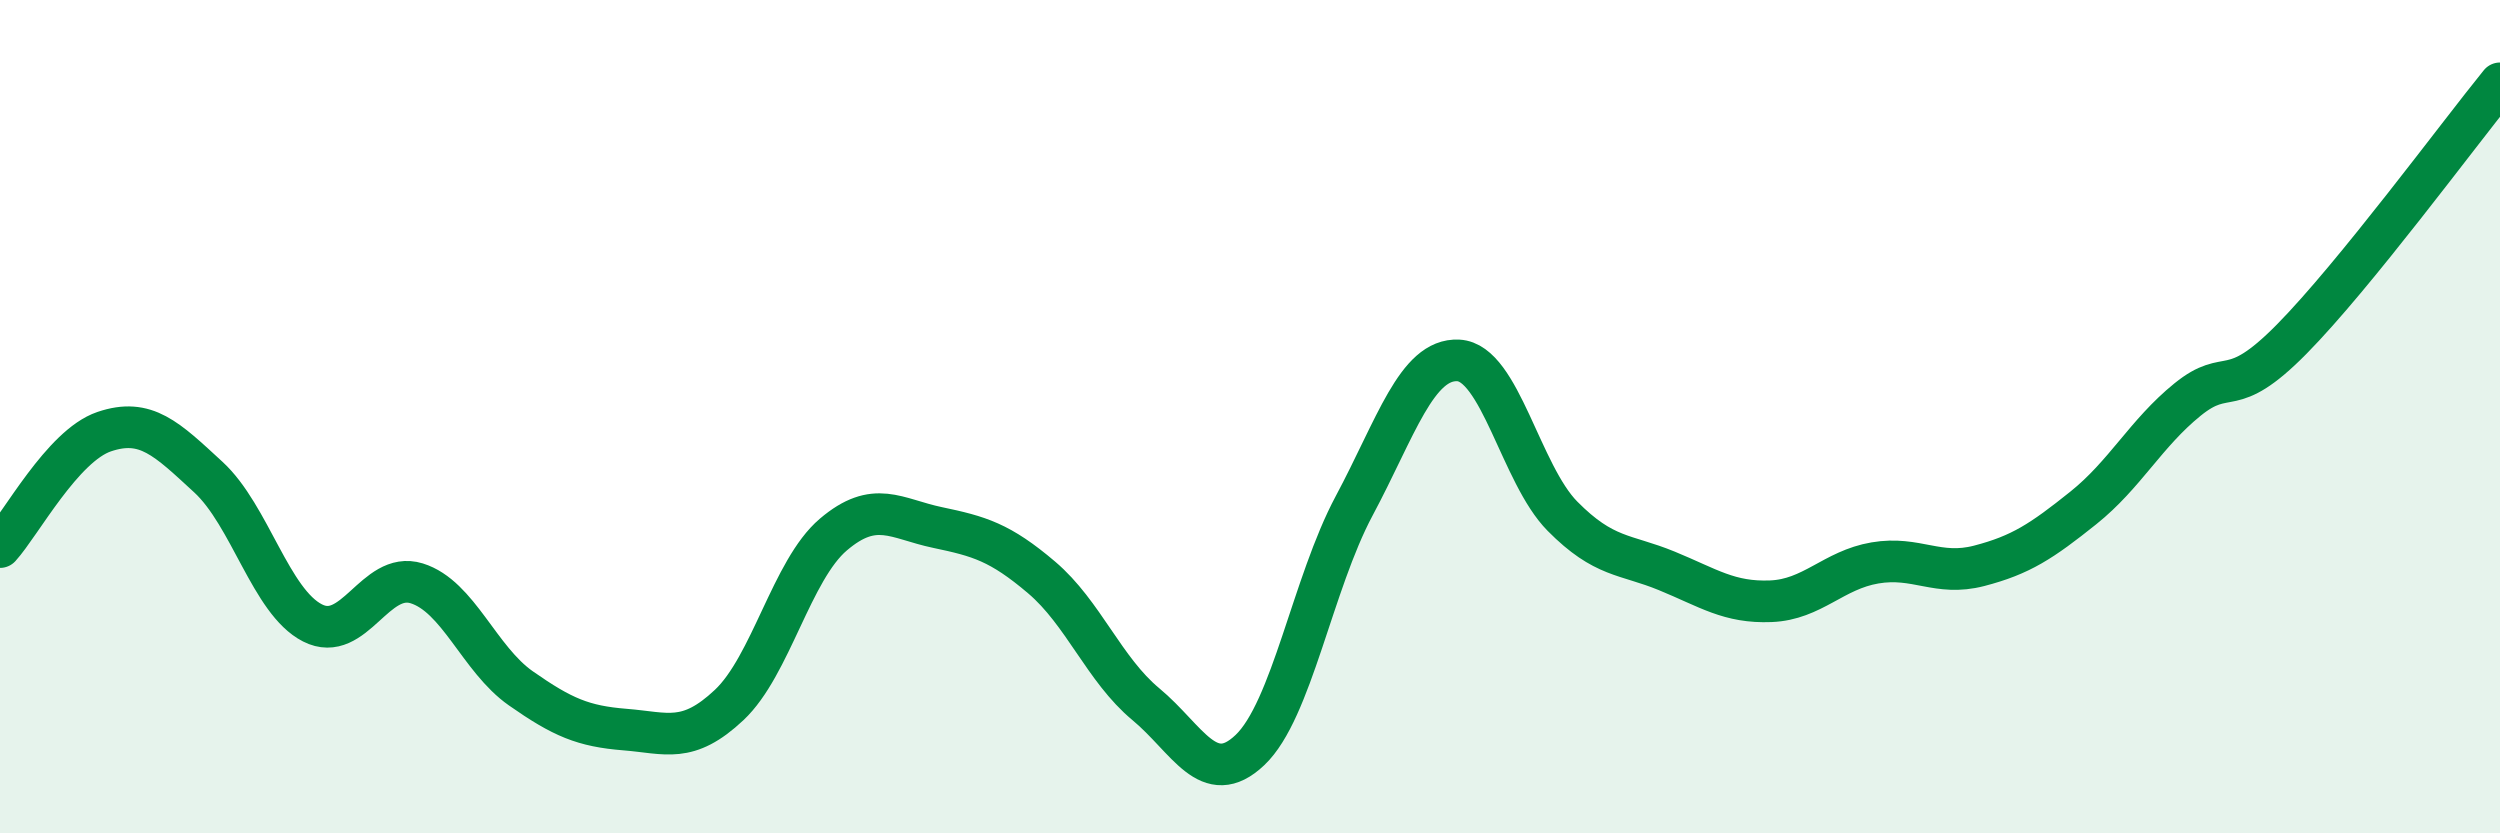 
    <svg width="60" height="20" viewBox="0 0 60 20" xmlns="http://www.w3.org/2000/svg">
      <path
        d="M 0,13.13 C 0.5,12.58 1.5,10.7 2.5,10.36 C 3.5,10.02 4,10.53 5,11.45 C 6,12.37 6.5,14.44 7.5,14.95 C 8.5,15.46 9,13.69 10,14 C 11,14.31 11.5,15.82 12.5,16.52 C 13.5,17.22 14,17.43 15,17.51 C 16,17.59 16.5,17.86 17.5,16.92 C 18.5,15.98 19,13.68 20,12.83 C 21,11.98 21.5,12.45 22.5,12.66 C 23.5,12.87 24,13.01 25,13.86 C 26,14.71 26.5,16.07 27.5,16.9 C 28.5,17.73 29,18.95 30,18 C 31,17.05 31.5,14.01 32.5,12.14 C 33.5,10.27 34,8.6 35,8.65 C 36,8.7 36.5,11.38 37.5,12.39 C 38.5,13.4 39,13.29 40,13.7 C 41,14.11 41.5,14.47 42.5,14.43 C 43.5,14.39 44,13.68 45,13.51 C 46,13.34 46.5,13.84 47.5,13.58 C 48.5,13.32 49,12.99 50,12.19 C 51,11.39 51.5,10.4 52.5,9.59 C 53.5,8.78 53.5,9.66 55,8.14 C 56.5,6.62 59,3.23 60,2L60 20L0 20Z"
        fill="#008740"
        opacity="0.1"
        stroke-linecap="round"
        stroke-linejoin="round"
      />
      <path
        d="M 0,13.13 C 0.5,12.58 1.5,10.7 2.5,10.36 C 3.5,10.02 4,10.53 5,11.45 C 6,12.37 6.5,14.44 7.5,14.95 C 8.5,15.46 9,13.69 10,14 C 11,14.31 11.5,15.82 12.5,16.52 C 13.5,17.22 14,17.43 15,17.51 C 16,17.59 16.5,17.86 17.5,16.92 C 18.5,15.98 19,13.68 20,12.83 C 21,11.98 21.5,12.45 22.5,12.66 C 23.5,12.87 24,13.01 25,13.86 C 26,14.71 26.5,16.07 27.5,16.9 C 28.5,17.73 29,18.95 30,18 C 31,17.05 31.5,14.01 32.5,12.14 C 33.5,10.27 34,8.6 35,8.65 C 36,8.7 36.5,11.38 37.5,12.39 C 38.5,13.4 39,13.29 40,13.7 C 41,14.11 41.5,14.47 42.5,14.43 C 43.5,14.39 44,13.68 45,13.51 C 46,13.34 46.5,13.84 47.5,13.58 C 48.5,13.32 49,12.99 50,12.19 C 51,11.39 51.5,10.4 52.5,9.59 C 53.5,8.78 53.5,9.66 55,8.14 C 56.5,6.62 59,3.23 60,2"
        stroke="#008740"
        stroke-width="1"
        fill="none"
        stroke-linecap="round"
        stroke-linejoin="round"
      />
    </svg>
  